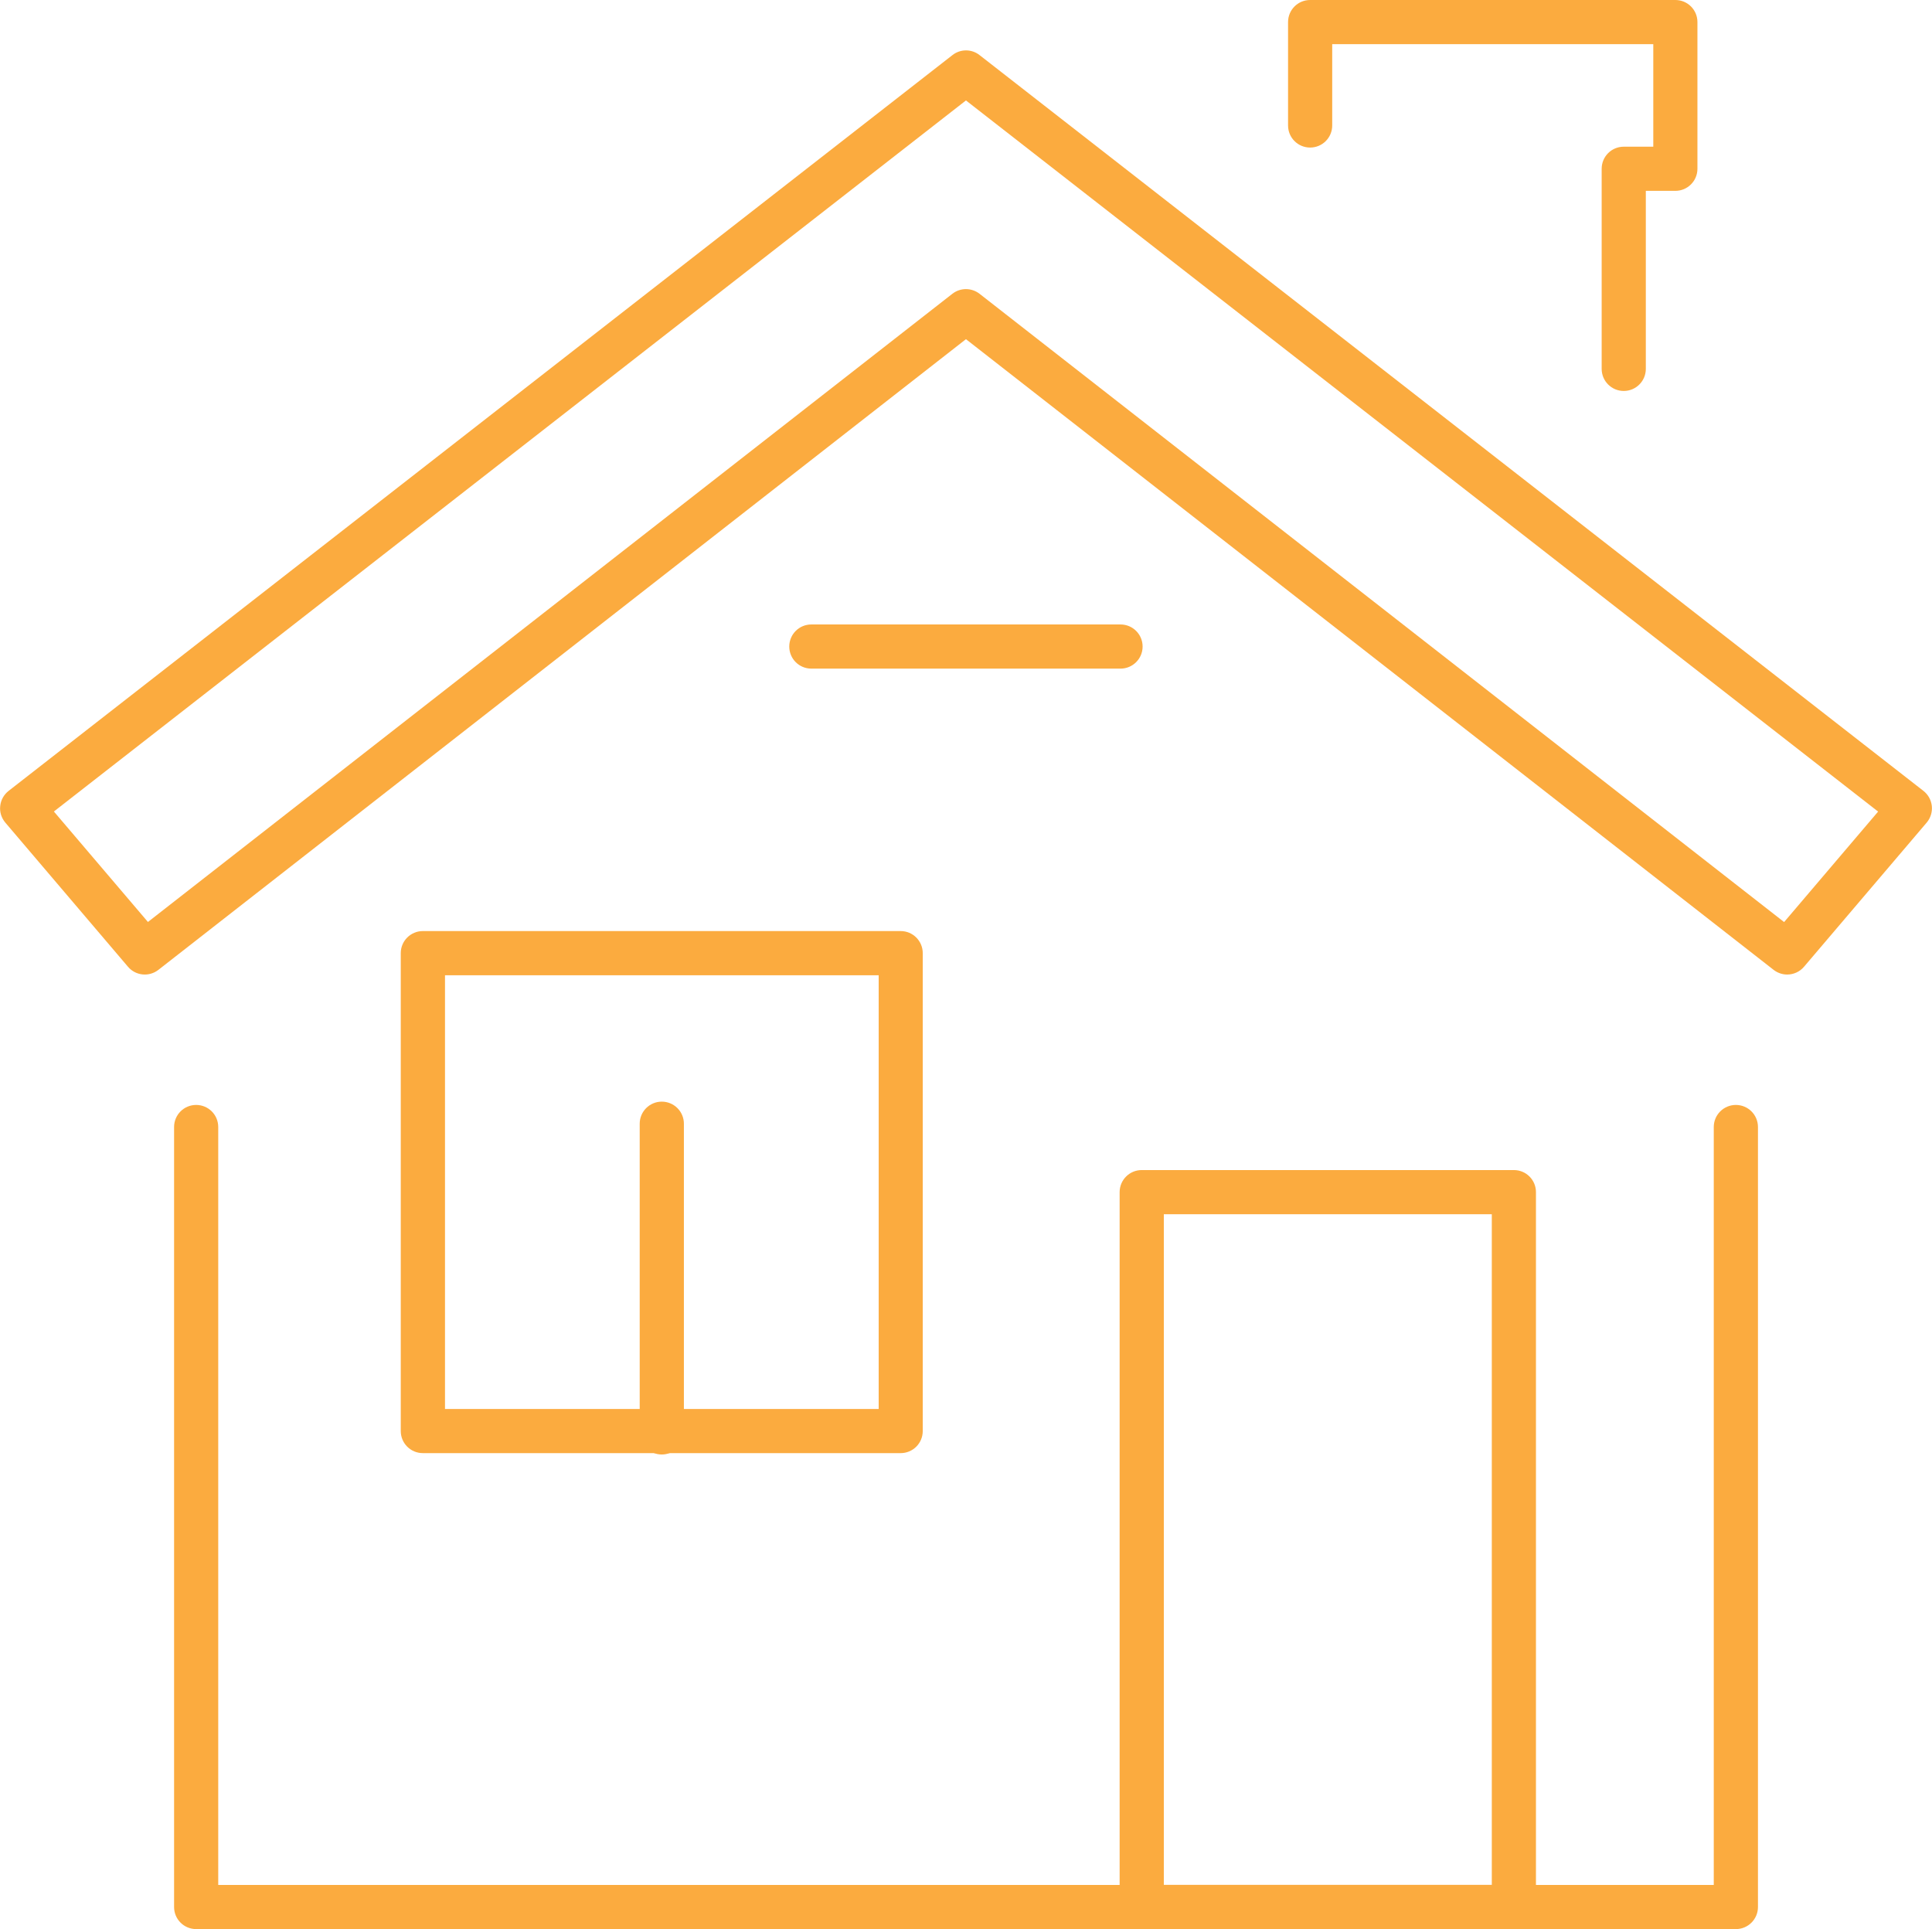 <svg xmlns="http://www.w3.org/2000/svg" fill="none" viewBox="0.31 0 45.07 45">
<g clip-path="url(#clip0_58_1499)">
<path d="M26.45 15.597H19.237C18.952 15.597 18.722 15.367 18.722 15.082C18.722 14.797 18.952 14.567 19.237 14.567H26.45C26.734 14.567 26.965 14.797 26.965 15.082C26.965 15.367 26.734 15.597 26.45 15.597Z" fill="#FBAB3F"/>
<path d="M40.805 45H4.886C4.601 45 4.371 44.77 4.371 44.485V26.29C4.371 26.005 4.601 25.775 4.886 25.775C5.171 25.775 5.401 26.005 5.401 26.29V43.97H40.289V26.29C40.289 26.005 40.52 25.775 40.805 25.775C41.089 25.775 41.32 26.005 41.32 26.29V44.485C41.32 44.77 41.089 45 40.805 45Z" fill="#FBAB3F"/>
<path d="M38.189 9.12C37.904 9.12 37.674 8.889 37.674 8.605V3.937C37.674 3.652 37.904 3.422 38.189 3.422H38.878V1.03H31.388V2.927C31.388 3.212 31.158 3.442 30.873 3.442C30.588 3.442 30.358 3.212 30.358 2.927V0.515C30.358 0.23 30.588 0 30.873 0H39.393C39.678 0 39.908 0.23 39.908 0.515V3.937C39.908 4.221 39.678 4.452 39.393 4.452H38.704V8.605C38.704 8.889 38.474 9.12 38.189 9.12Z" fill="#FBAB3F"/>
<path d="M42.002 22.733C41.891 22.733 41.78 22.697 41.685 22.624L22.844 7.912L4.005 22.624C3.787 22.794 3.474 22.762 3.296 22.552L0.434 19.189C0.343 19.081 0.299 18.942 0.315 18.803C0.329 18.663 0.4 18.536 0.511 18.449L22.529 1.285C22.715 1.139 22.976 1.139 23.161 1.285L45.18 18.449C45.291 18.536 45.361 18.663 45.376 18.803C45.39 18.942 45.347 19.081 45.256 19.189L42.394 22.552C42.293 22.671 42.148 22.733 42.002 22.733ZM22.844 6.744C22.955 6.744 23.068 6.781 23.161 6.853L41.93 21.509L44.123 18.932L22.844 2.343L1.567 18.93L3.761 21.507L22.527 6.853C22.62 6.781 22.731 6.744 22.844 6.744Z" fill="#FBAB3F"/>
<path d="M35.626 44.998H26.945C26.66 44.998 26.429 44.768 26.429 44.483V27.809C26.429 27.524 26.66 27.294 26.945 27.294H35.626C35.911 27.294 36.141 27.524 36.141 27.809V44.483C36.141 44.768 35.911 44.998 35.626 44.998ZM27.46 43.968H35.111V28.324H27.46V43.968Z" fill="#FBAB3F"/>
<path d="M21.321 33.897H10.174C9.889 33.897 9.659 33.667 9.659 33.382V22.234C9.659 21.95 9.889 21.719 10.174 21.719H21.321C21.606 21.719 21.836 21.95 21.836 22.234V33.382C21.836 33.667 21.606 33.897 21.321 33.897ZM10.691 32.867H20.808V22.75H10.691V32.867Z" fill="#FBAB3F"/>
<path d="M15.748 33.929C15.464 33.929 15.233 33.699 15.233 33.414V26.213C15.233 25.929 15.464 25.698 15.748 25.698C16.033 25.698 16.264 25.929 16.264 26.213V33.414C16.264 33.699 16.033 33.929 15.748 33.929Z" fill="#FBAB3F"/>
</g>
<defs>
<clipPath id="clip0_58_1499">
<rect width="45.069" height="45" fill="white" transform="translate(0.311)"/>
</clipPath>
</defs>
</svg>